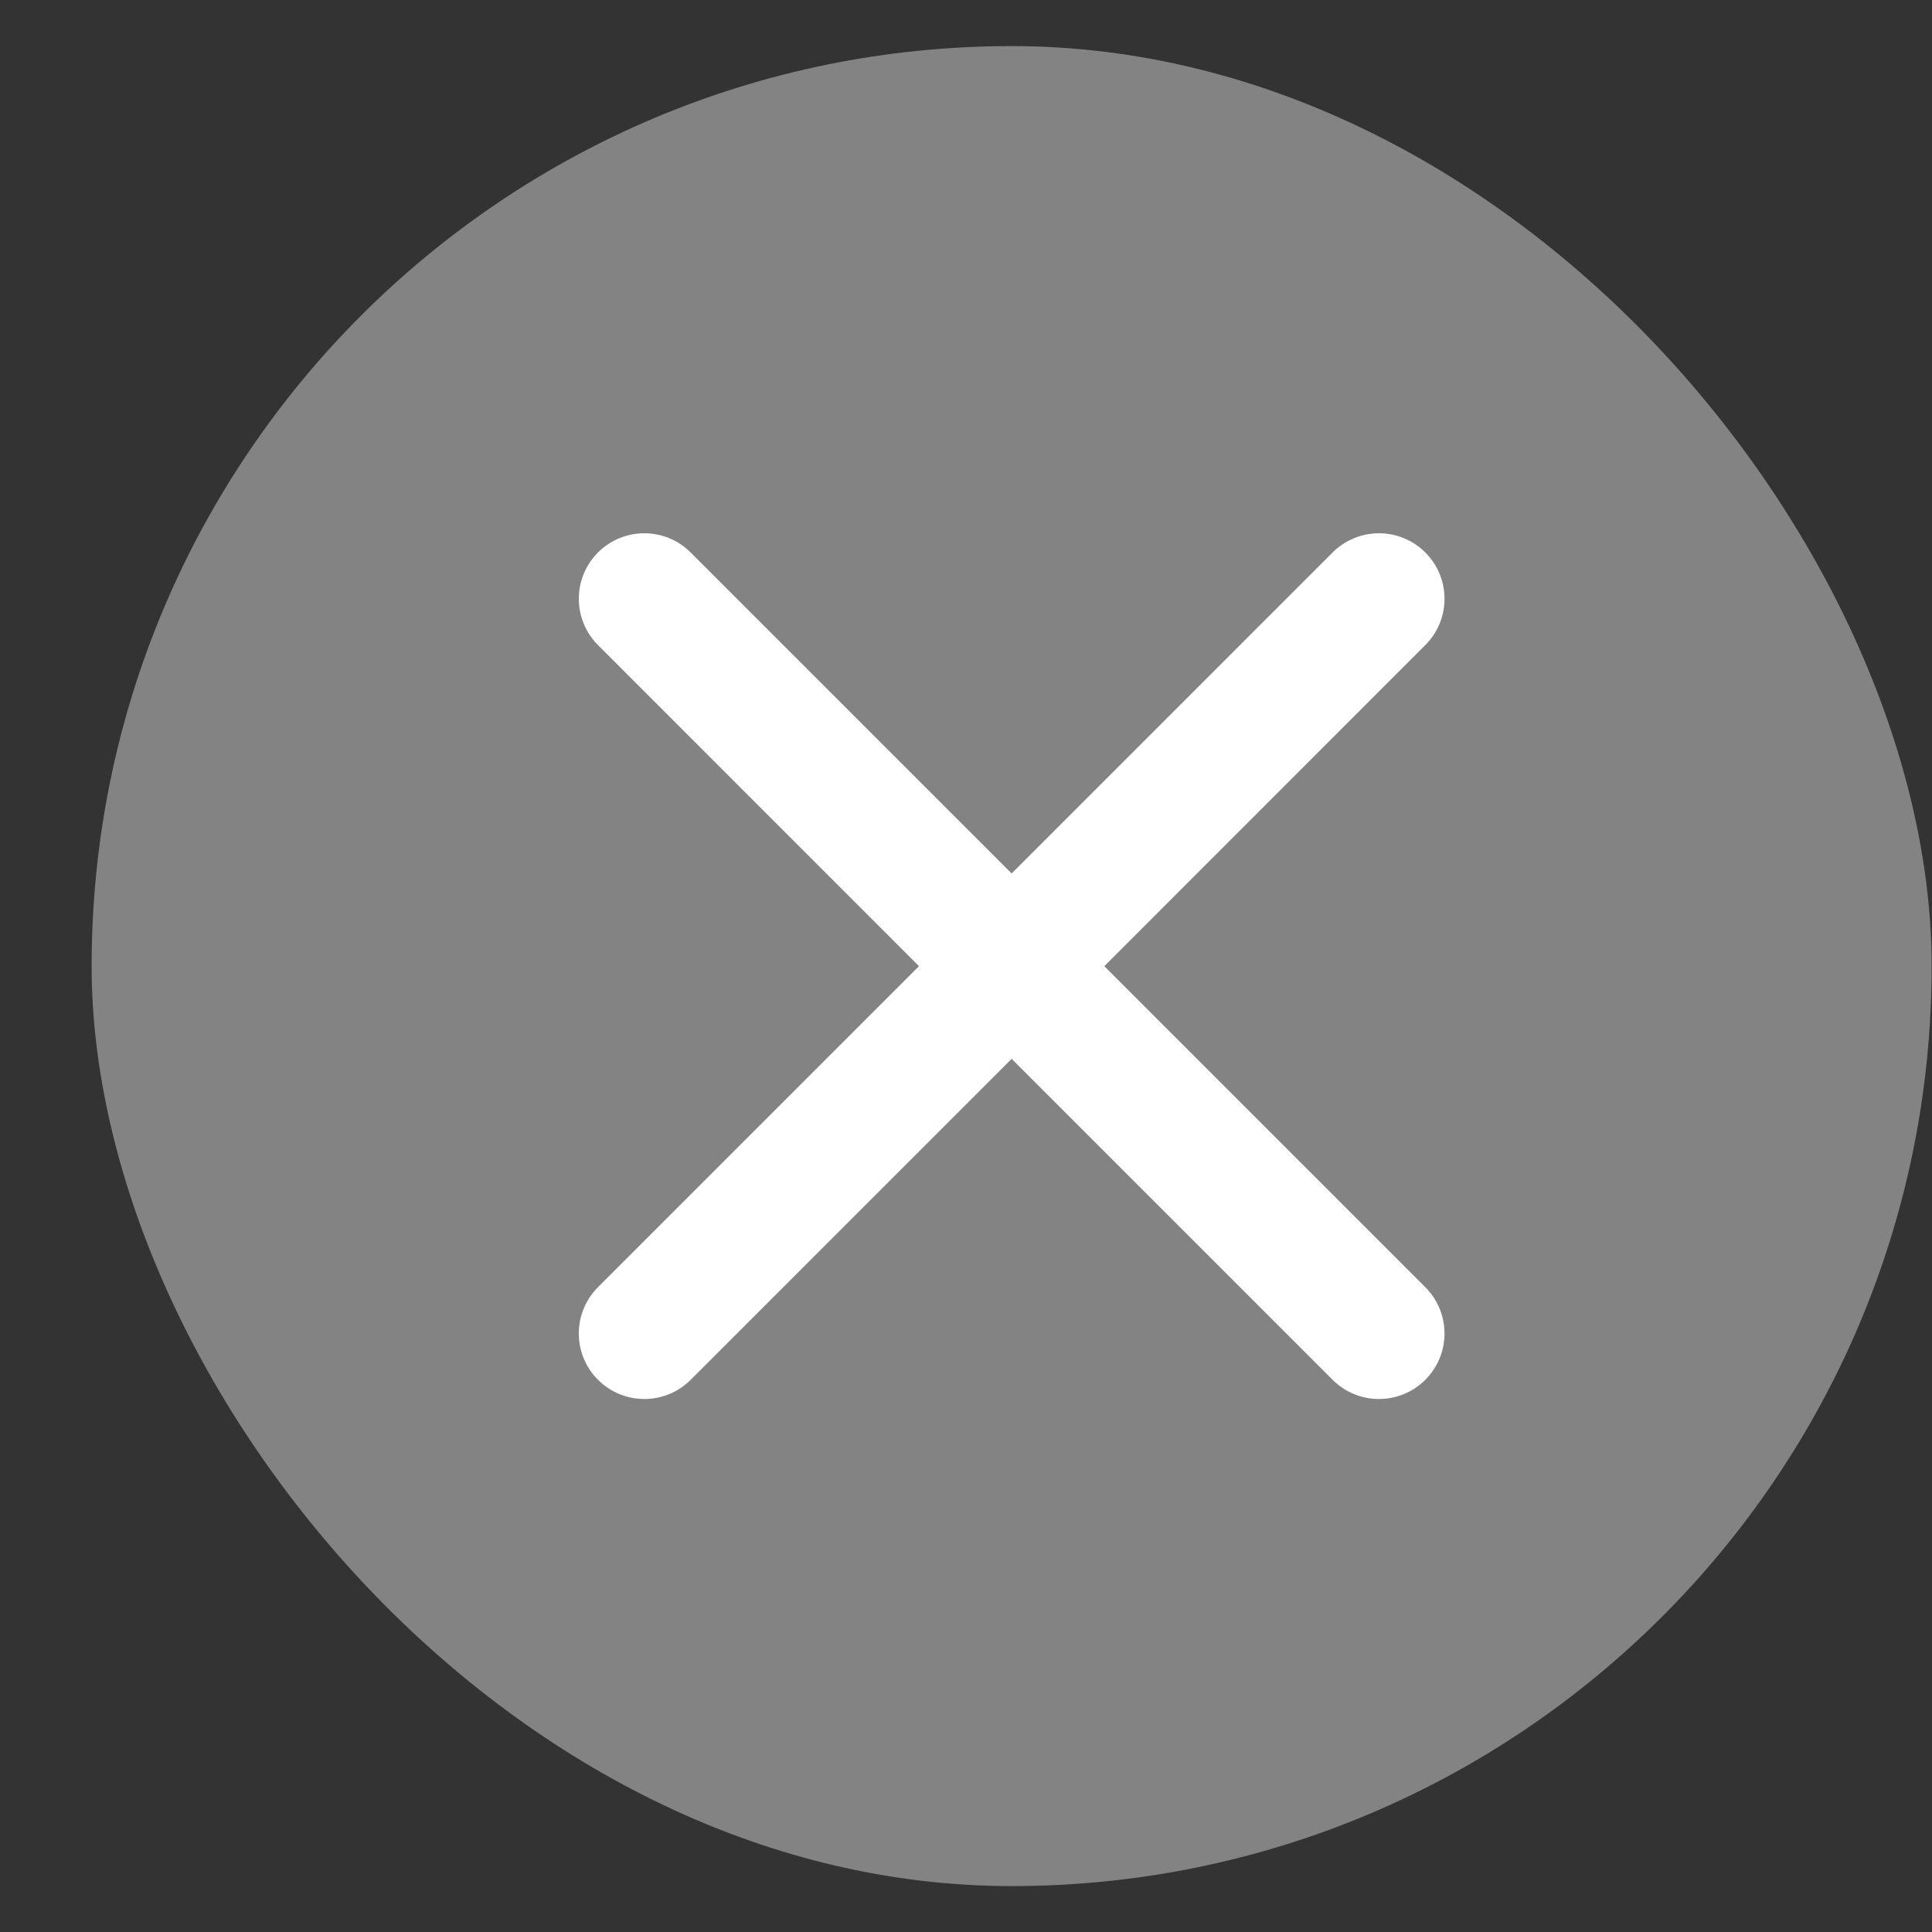 <svg width="21" height="21" viewBox="0 0 21 21" fill="none" xmlns="http://www.w3.org/2000/svg">
<rect x="0" y="0" width="21" height="21" fill="#333333" stroke="none"/>
<rect x="0.996" y="0.501" width="20" height="20" rx="10" fill="#838383"/>
<path d="M15.492 7.012C15.771 6.734 15.771 6.283 15.492 6.005C15.214 5.727 14.764 5.727 14.485 6.005L10.996 9.494L7.507 6.005C7.229 5.727 6.778 5.727 6.5 6.005C6.222 6.283 6.222 6.734 6.5 7.012L9.989 10.502L6.5 13.991C6.222 14.269 6.222 14.72 6.5 14.998C6.778 15.276 7.229 15.276 7.507 14.998L10.996 11.509L14.485 14.998C14.764 15.276 15.214 15.276 15.492 14.998C15.771 14.72 15.771 14.269 15.492 13.991L12.003 10.502L15.492 7.012Z" fill="white"/>
</svg>
